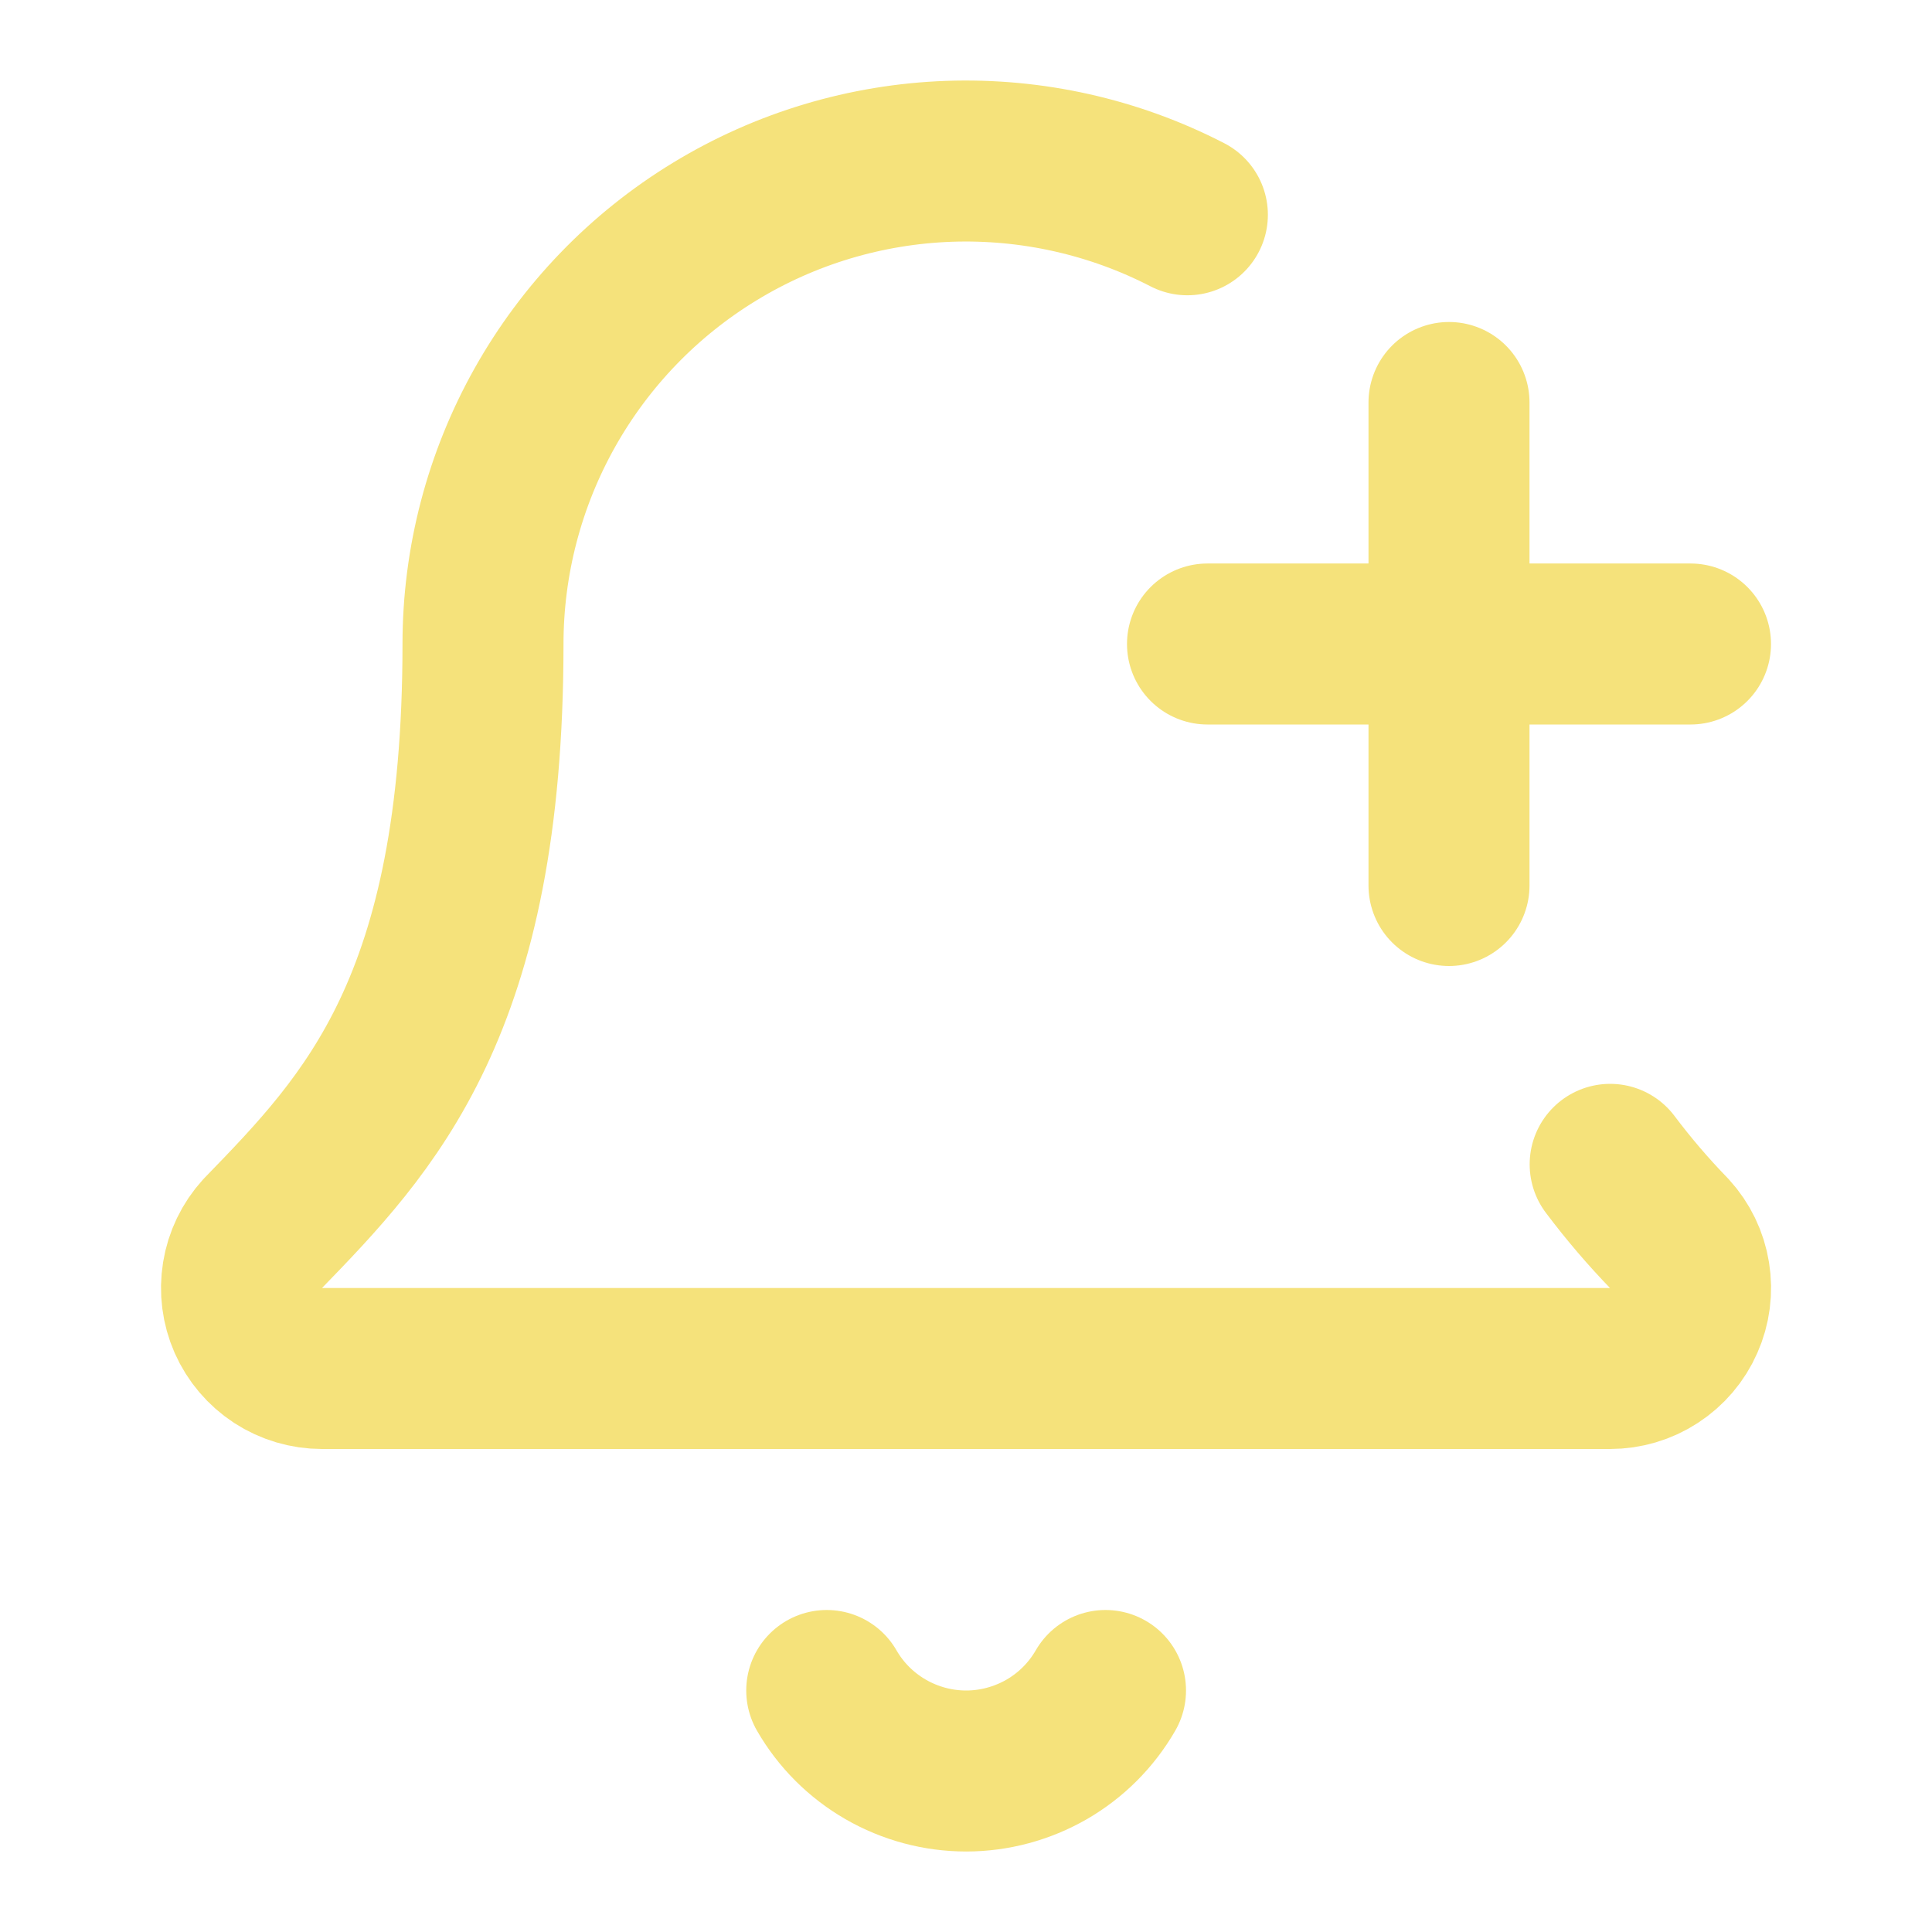 <svg width="24" height="24" viewBox="0 0 24 24" fill="none" xmlns="http://www.w3.org/2000/svg">
<path d="M10.27 21C10.445 21.304 10.697 21.556 11.002 21.732C11.306 21.907 11.65 22 12.002 22C12.353 22 12.697 21.907 13.002 21.732C13.306 21.556 13.558 21.304 13.733 21" stroke="#F5E27B" stroke-width="2" stroke-linecap="round" stroke-linejoin="round"/>
<path d="M15 8H21" stroke="#F5E27B" stroke-width="2" stroke-linecap="round" stroke-linejoin="round"/>
<path d="M18 5V11" stroke="#F5E27B" stroke-width="2" stroke-linecap="round" stroke-linejoin="round"/>
<path d="M20.002 14.464C20.23 14.767 20.476 15.055 20.74 15.327C20.871 15.47 20.957 15.648 20.988 15.84C21.019 16.031 20.994 16.227 20.915 16.404C20.837 16.582 20.709 16.732 20.546 16.838C20.384 16.944 20.194 17 20 17H4C3.807 17 3.617 16.944 3.454 16.838C3.292 16.732 3.164 16.582 3.085 16.404C3.007 16.227 2.982 16.031 3.013 15.84C3.044 15.648 3.13 15.47 3.26 15.327C4.59 13.956 6 12.499 6 8C6 6.971 6.265 5.959 6.769 5.062C7.273 4.165 7.999 3.412 8.878 2.877C9.757 2.341 10.758 2.041 11.787 2.004C12.815 1.968 13.836 2.196 14.75 2.668" stroke="#F5E27B" stroke-width="2" stroke-linecap="round" stroke-linejoin="round"/>
</svg>

